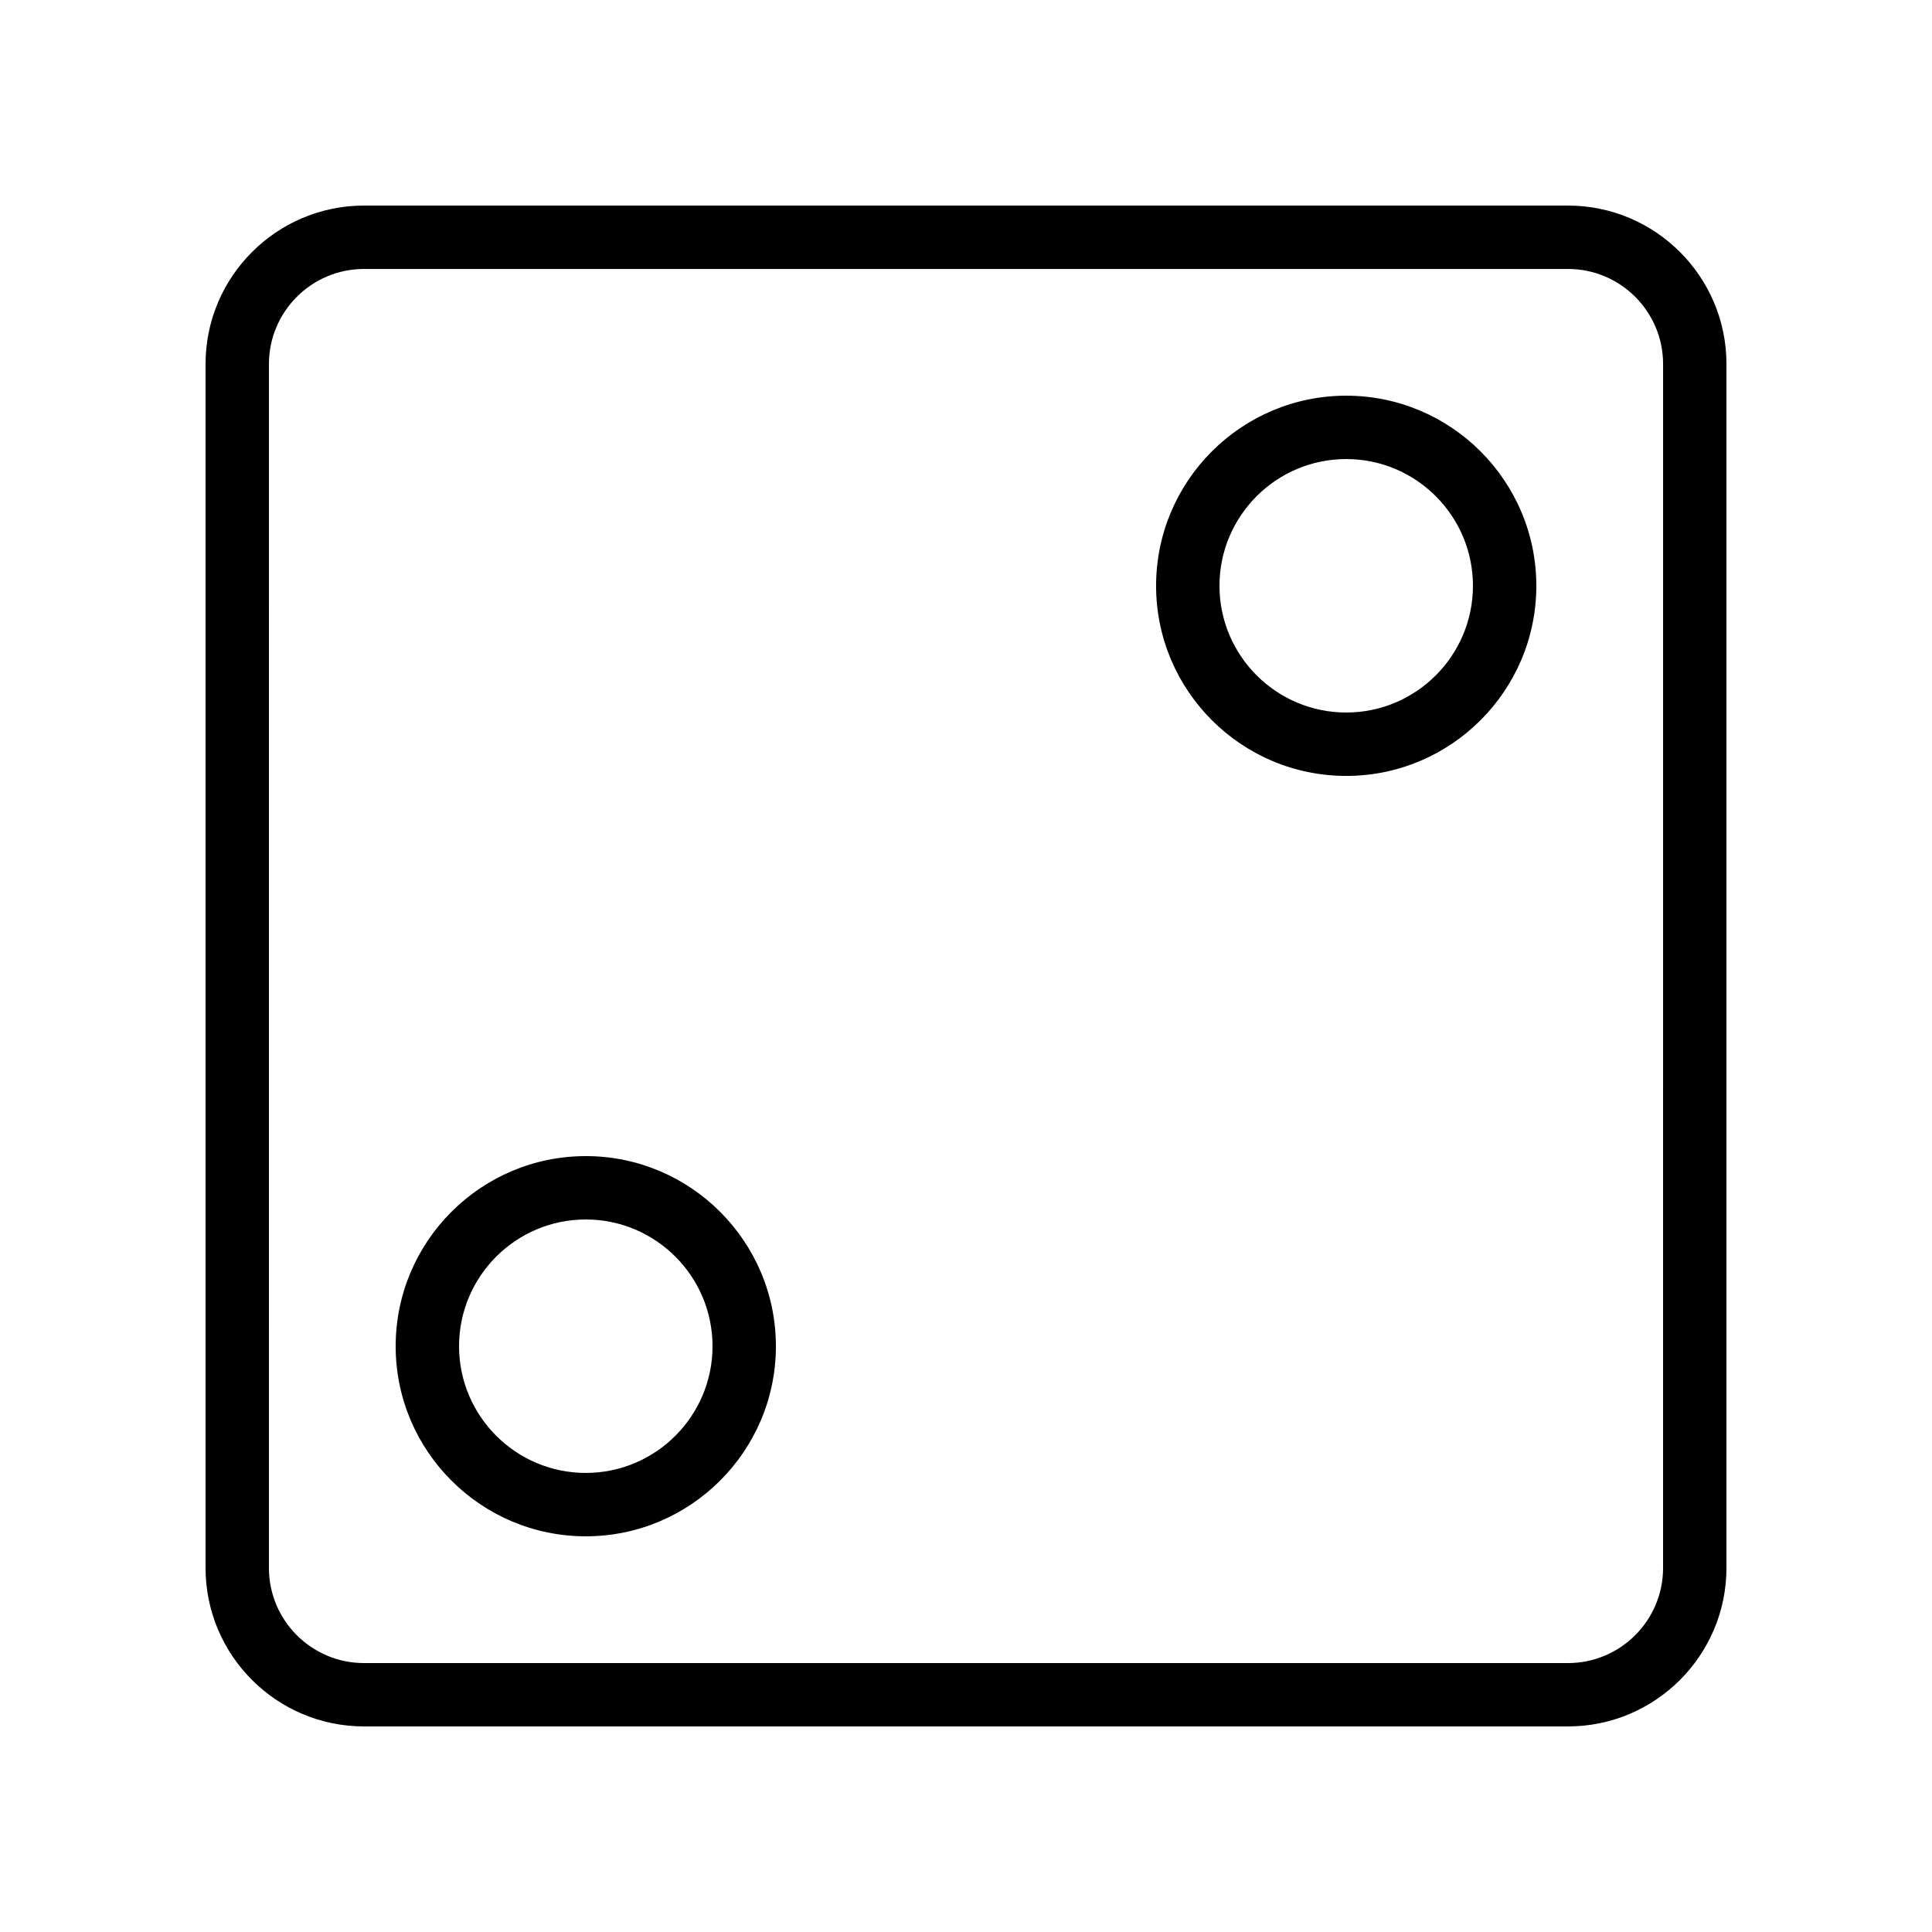 <?xml version="1.0" encoding="UTF-8"?>
<!-- Uploaded to: SVG Repo, www.svgrepo.com, Generator: SVG Repo Mixer Tools -->
<svg fill="#000000" width="800px" height="800px" version="1.1" viewBox="144 144 512 512" xmlns="http://www.w3.org/2000/svg">
 <g>
  <path d="m559.54 198.48h-319.08c-23.148 0-41.984 18.836-41.984 41.984v319.07c0 23.148 18.836 41.984 41.984 41.984h319.08c23.148 0 41.984-18.836 41.984-41.984l0.004-319.07c0-23.148-18.836-41.984-41.984-41.984zm25.191 361.06c0 13.891-11.301 25.191-25.191 25.191h-319.08c-13.891 0-25.191-11.301-25.191-25.191l0.004-319.07c0-13.891 11.301-25.191 25.191-25.191h319.08c13.891 0 25.191 11.301 25.191 25.191z"/>
  <path d="m500.76 248.86c-27.781 0-50.383 22.598-50.383 50.383 0 27.781 22.598 50.383 50.383 50.383 27.781 0 50.383-22.598 50.383-50.383-0.004-27.785-22.602-50.383-50.383-50.383zm0 83.965c-18.523 0-33.586-15.066-33.586-33.586s15.062-33.586 33.586-33.586c18.523 0 33.586 15.066 33.586 33.586s-15.062 33.586-33.586 33.586z"/>
  <path d="m299.24 450.38c-27.781 0-50.383 22.598-50.383 50.383 0 27.777 22.598 50.375 50.383 50.375 27.781 0 50.383-22.598 50.383-50.375-0.004-27.785-22.602-50.383-50.383-50.383zm0 83.961c-18.523 0-33.586-15.062-33.586-33.582s15.062-33.586 33.586-33.586c18.523 0 33.586 15.066 33.586 33.586s-15.062 33.582-33.586 33.582z"/>
 </g>
</svg>